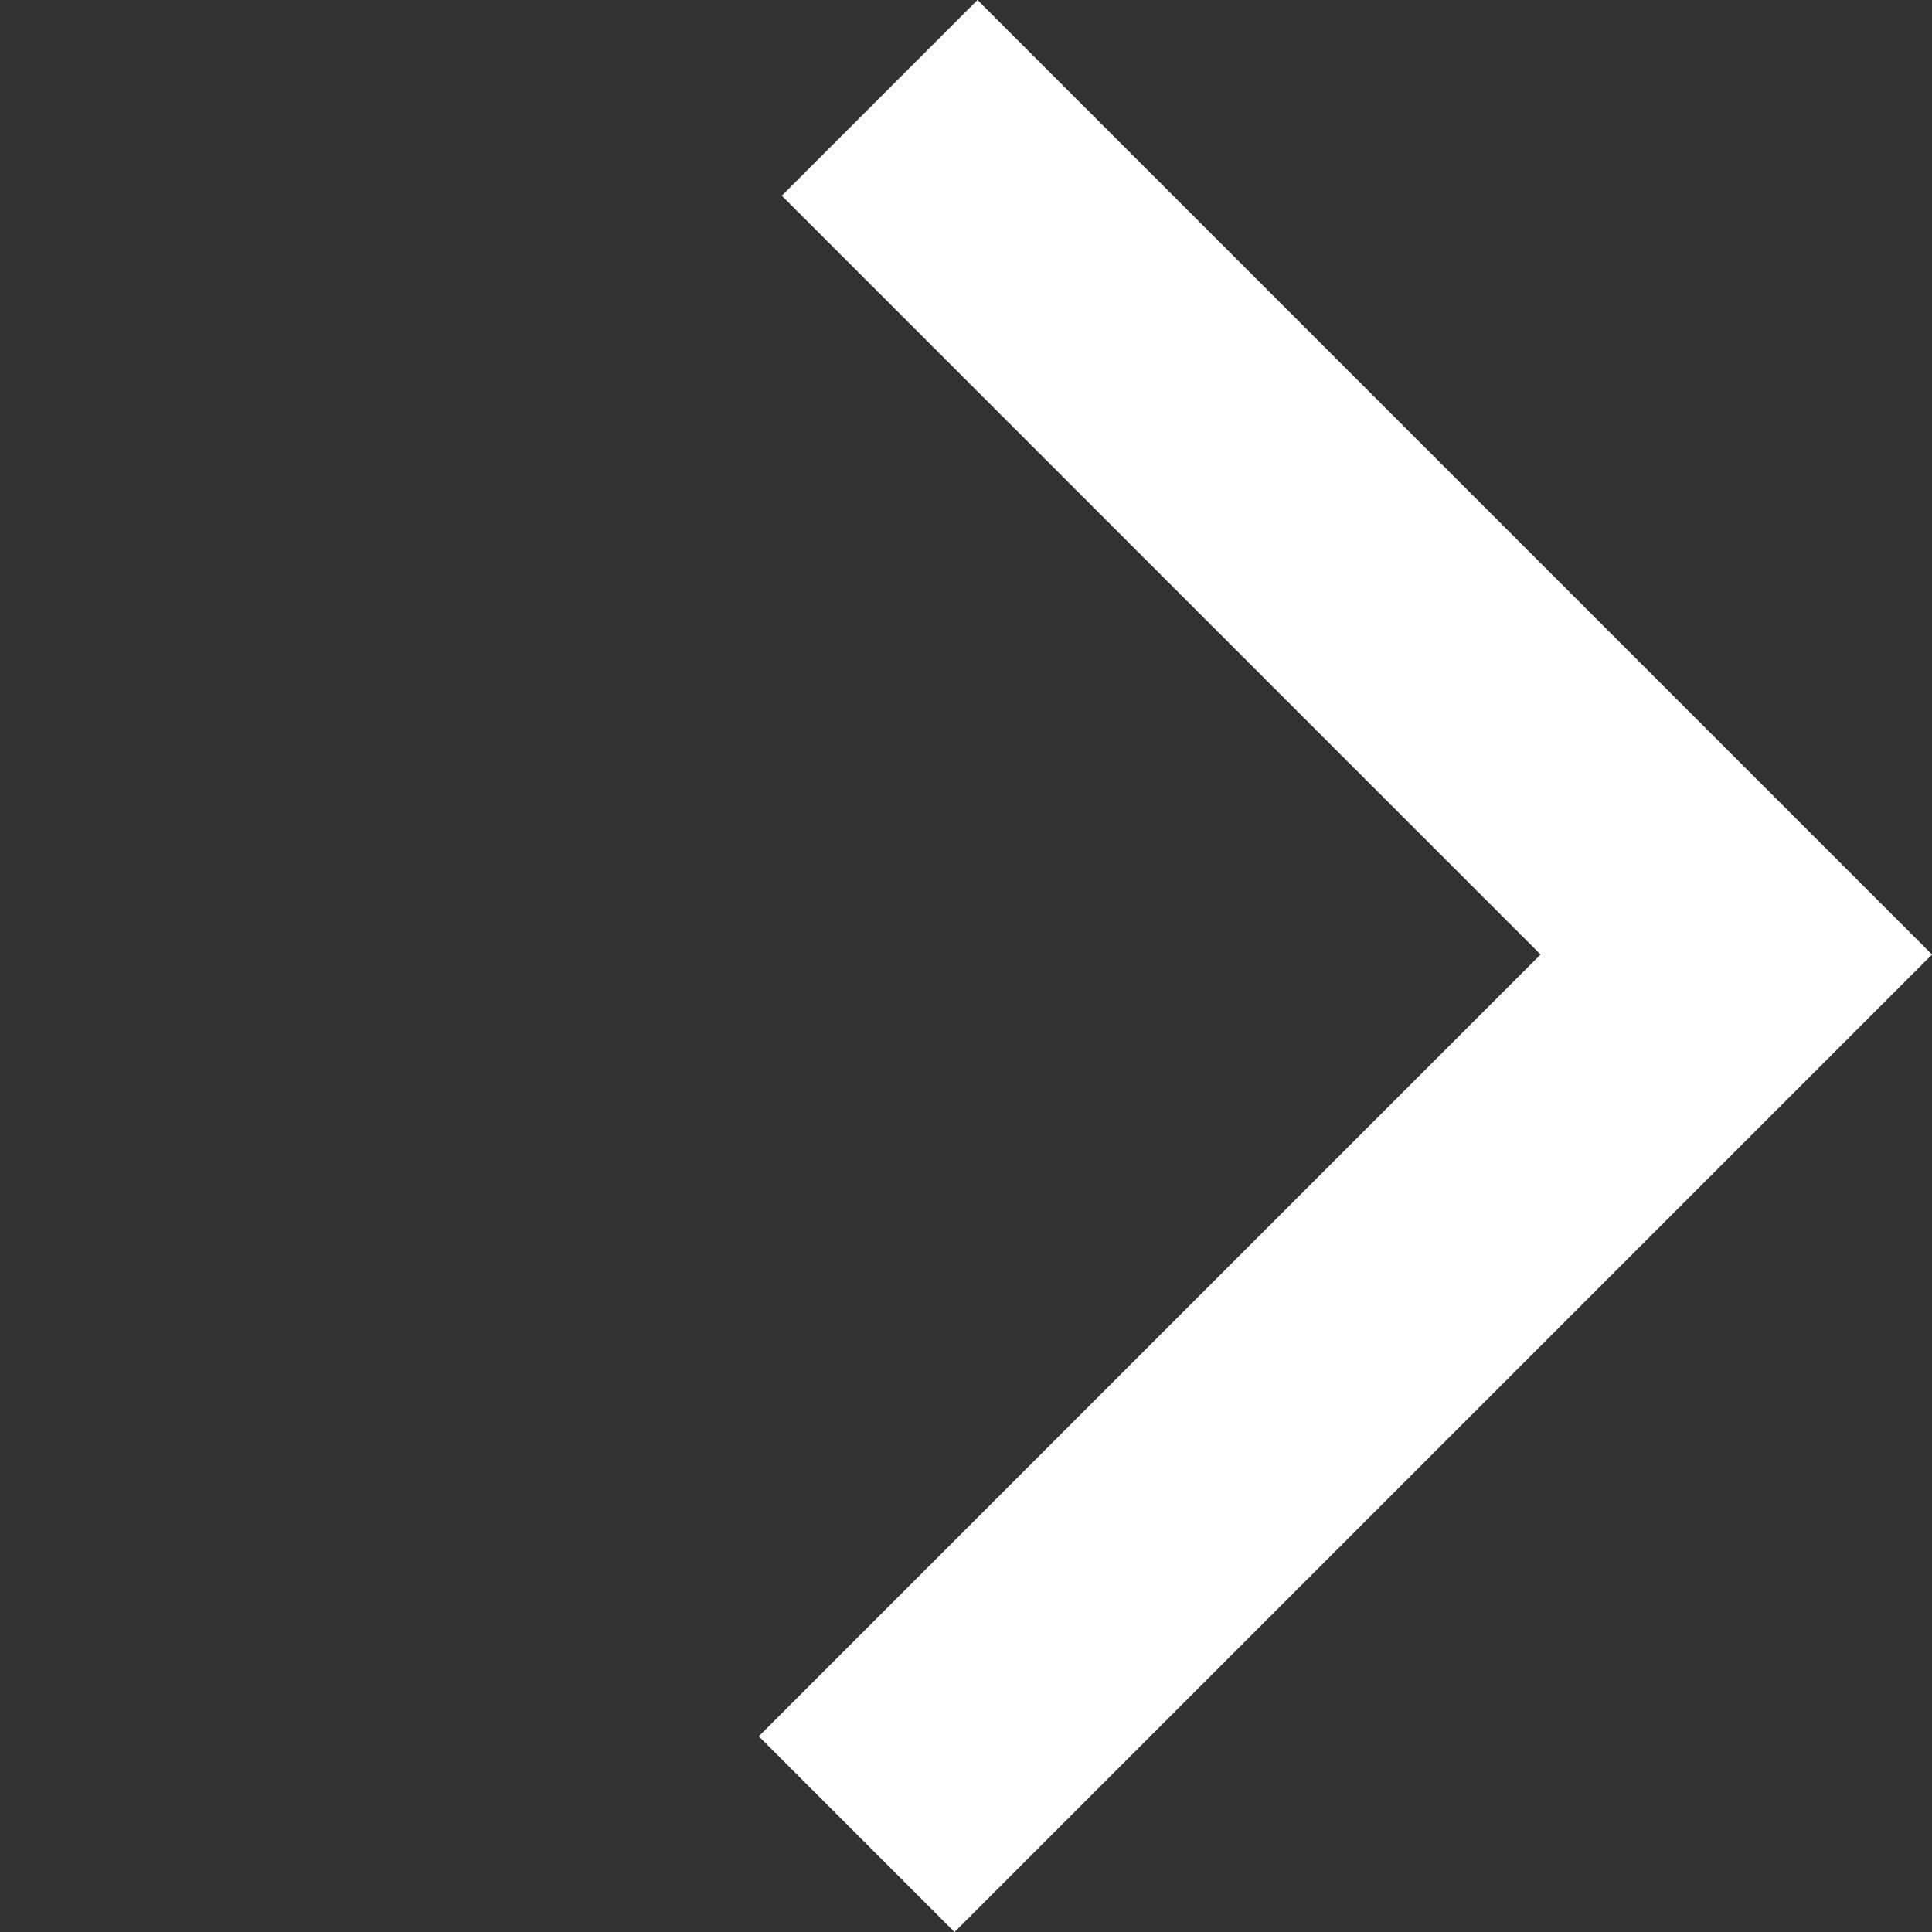 <svg xmlns="http://www.w3.org/2000/svg" width="27.919" height="27.919" viewBox="0 0 27.919 27.919"><rect x="0" y="0" width="27.919" height="27.919" fill="#333333" stroke="none"/><defs><style>.a{fill:none;stroke:#fff;stroke-width:4px;}</style></defs><path class="a" d="M2466,779.5h17.507v17.977" transform="translate(-1179.824 -2293.501) rotate(45)"/></svg>